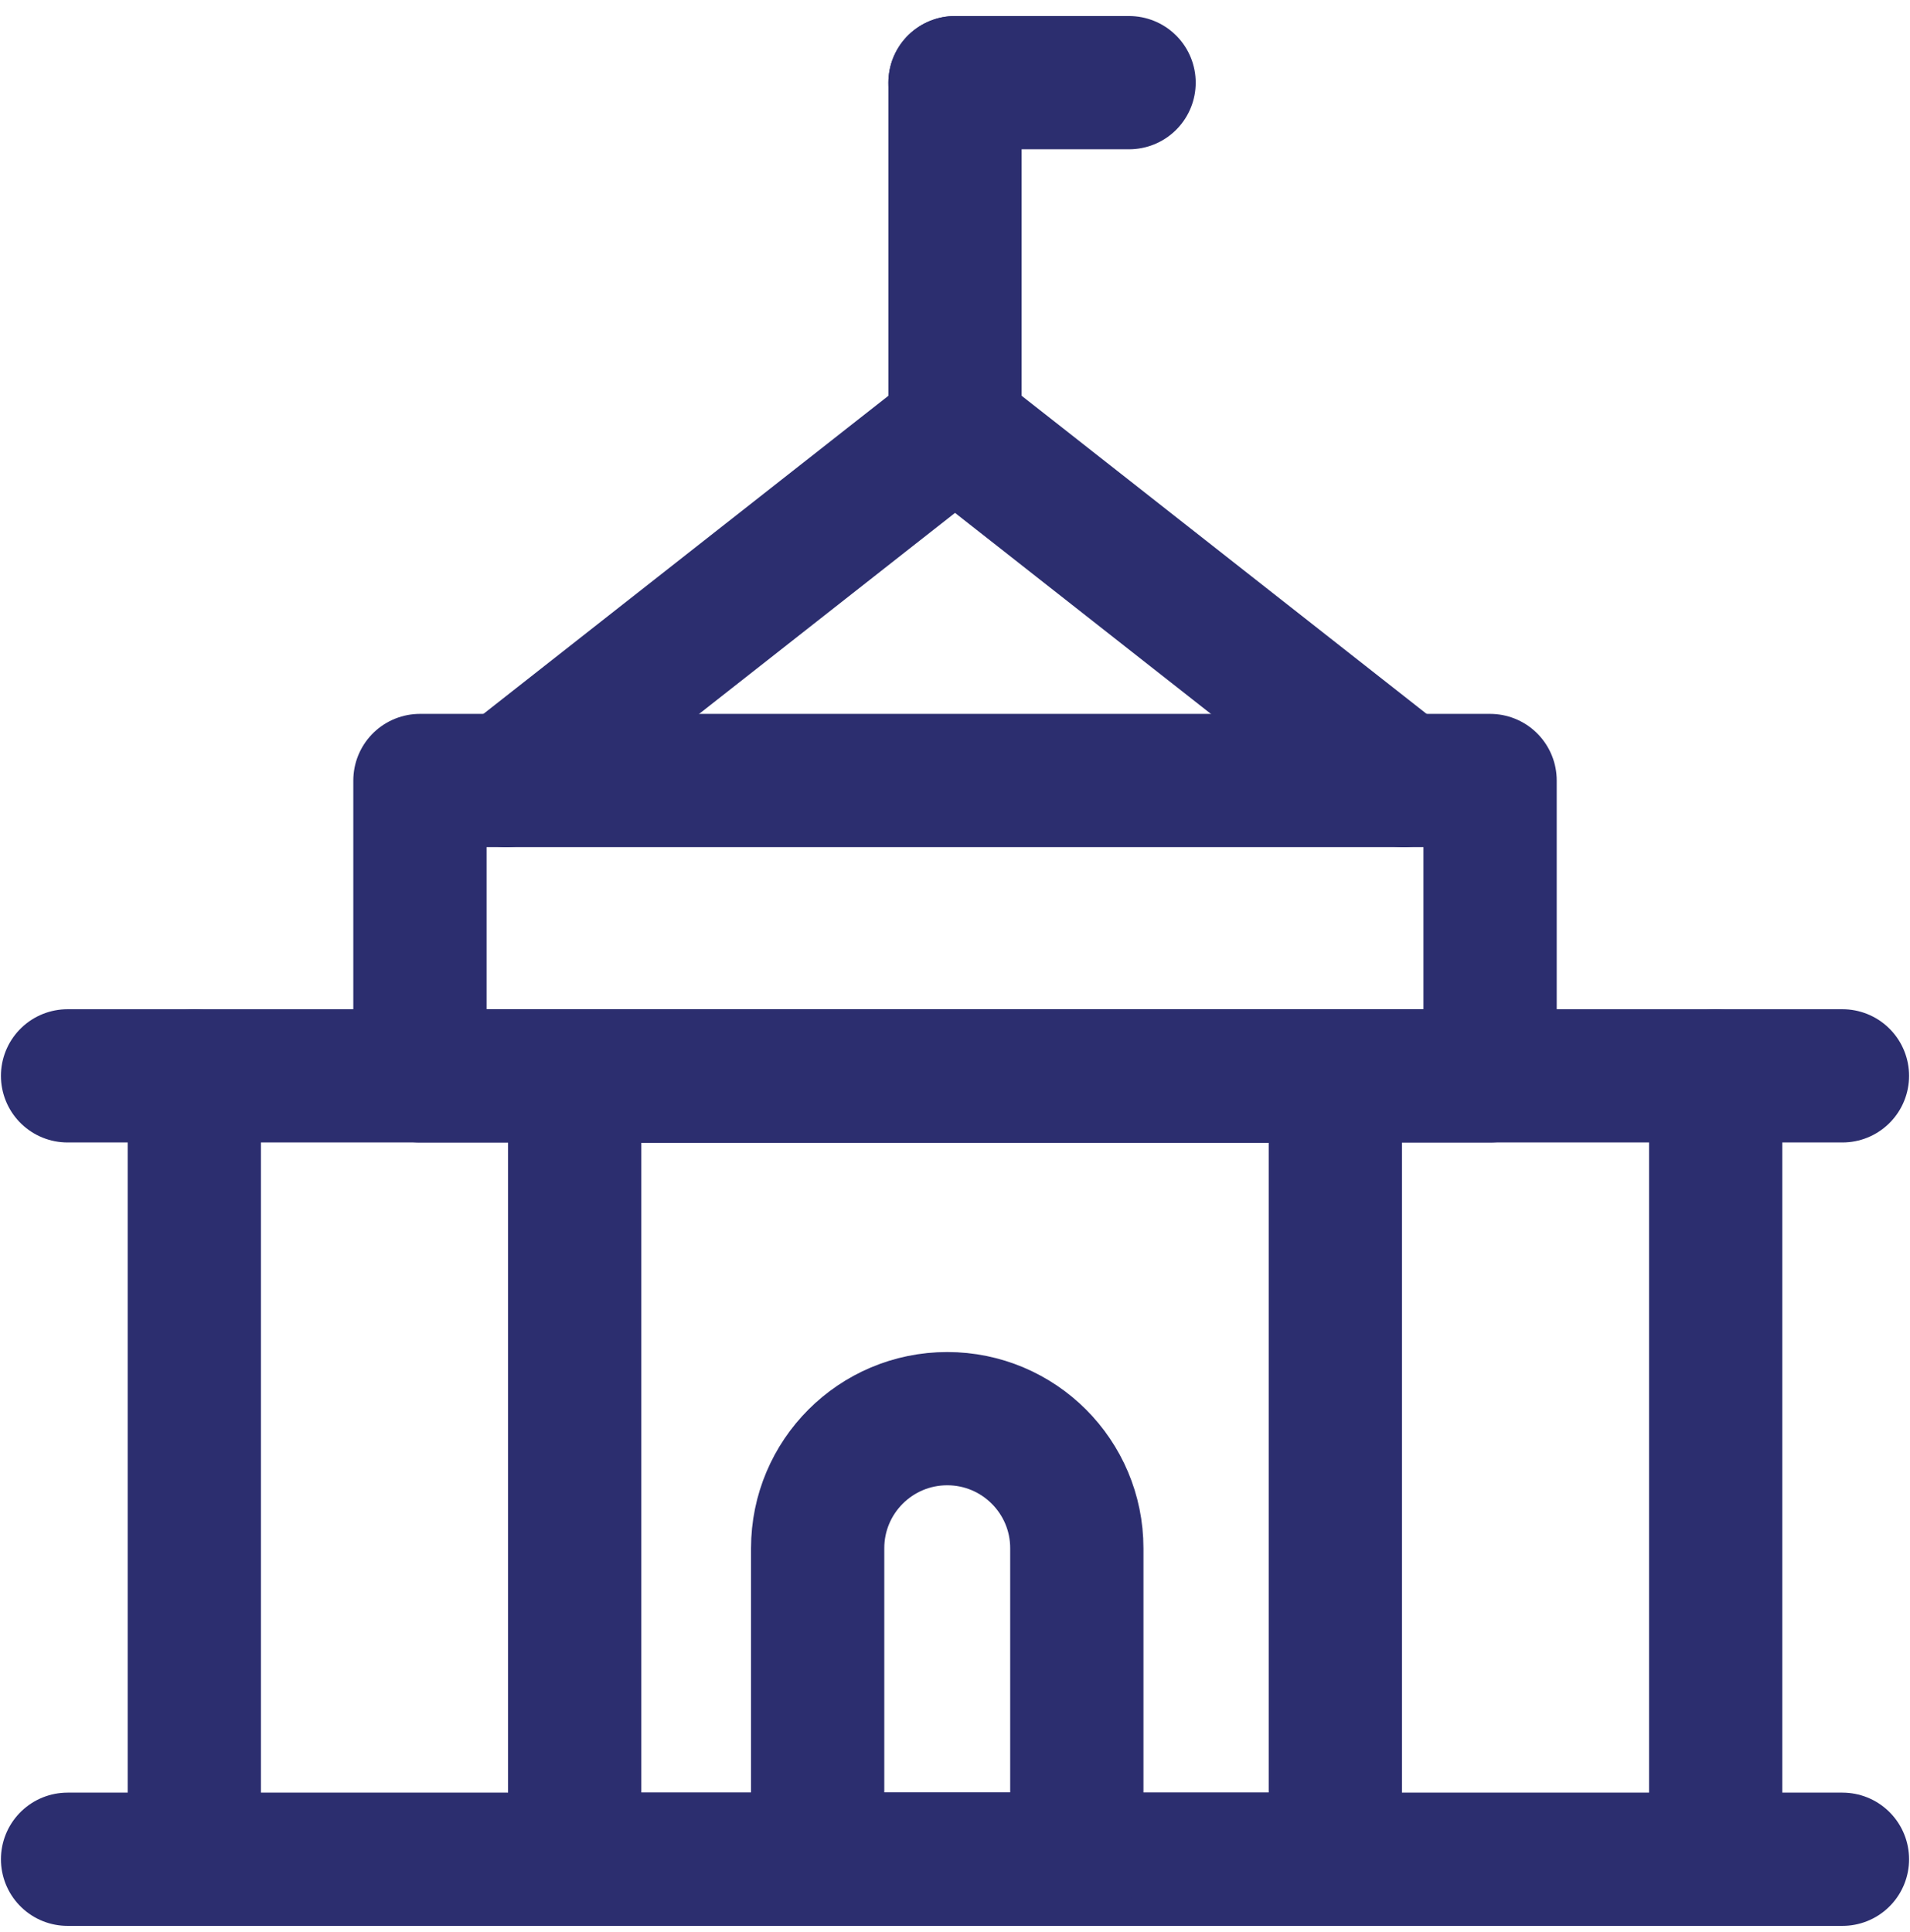 <?xml version="1.0" encoding="UTF-8"?>
<svg xmlns="http://www.w3.org/2000/svg" width="86" height="87" viewBox="0 0 86 87" fill="none">
  <g id="City-Hall--Streamline-Core.svg">
    <path id="Vector 1044" d="M3.042 83.722H82.958" stroke="#2C2E6F" stroke-width="6" stroke-linecap="round" stroke-linejoin="round"></path>
    <path id="Rectangle 590" d="M22.805 35.146L43.001 19.28L63.197 35.146" stroke="#2C2E6F" stroke-width="6" stroke-linecap="round" stroke-linejoin="round"></path>
    <path id="Rectangle 592" d="M25.876 48.465H60.125V83.722H25.876V48.465Z" stroke="#2C2E6F" stroke-width="6" stroke-linecap="round" stroke-linejoin="round"></path>
    <path id="Rectangle 591" d="M18.908 35.146H67.093V48.445H18.908V35.146Z" stroke="#2C2E6F" stroke-width="6" stroke-linecap="round" stroke-linejoin="round"></path>
    <path id="Vector 1045" d="M8.75 48.445V83.722" stroke="#2C2E6F" stroke-width="6" stroke-linecap="round" stroke-linejoin="round"></path>
    <path id="Vector 1046" d="M77.25 48.445V83.709" stroke="#2C2E6F" stroke-width="6" stroke-linecap="round" stroke-linejoin="round"></path>
    <path id="Vector 1052" d="M3.042 48.445H82.958" stroke="#2C2E6F" stroke-width="6" stroke-linecap="round" stroke-linejoin="round"></path>
    <path id="Vector 1050" d="M43 19.28L43 3.722" stroke="#2C2E6F" stroke-width="6" stroke-linecap="round" stroke-linejoin="round"></path>
    <path id="Vector 1051" d="M43.001 3.722H50.838" stroke="#2C2E6F" stroke-width="6" stroke-linecap="round" stroke-linejoin="round"></path>
    <path id="Rectangle 53" d="M36.816 69.717C36.816 66.495 39.428 63.882 42.651 63.882C45.873 63.882 48.485 66.495 48.485 69.717V83.722H36.816V69.717Z" stroke="#2C2E6F" stroke-width="6" stroke-linecap="round" stroke-linejoin="round"></path>
  </g>
</svg>
